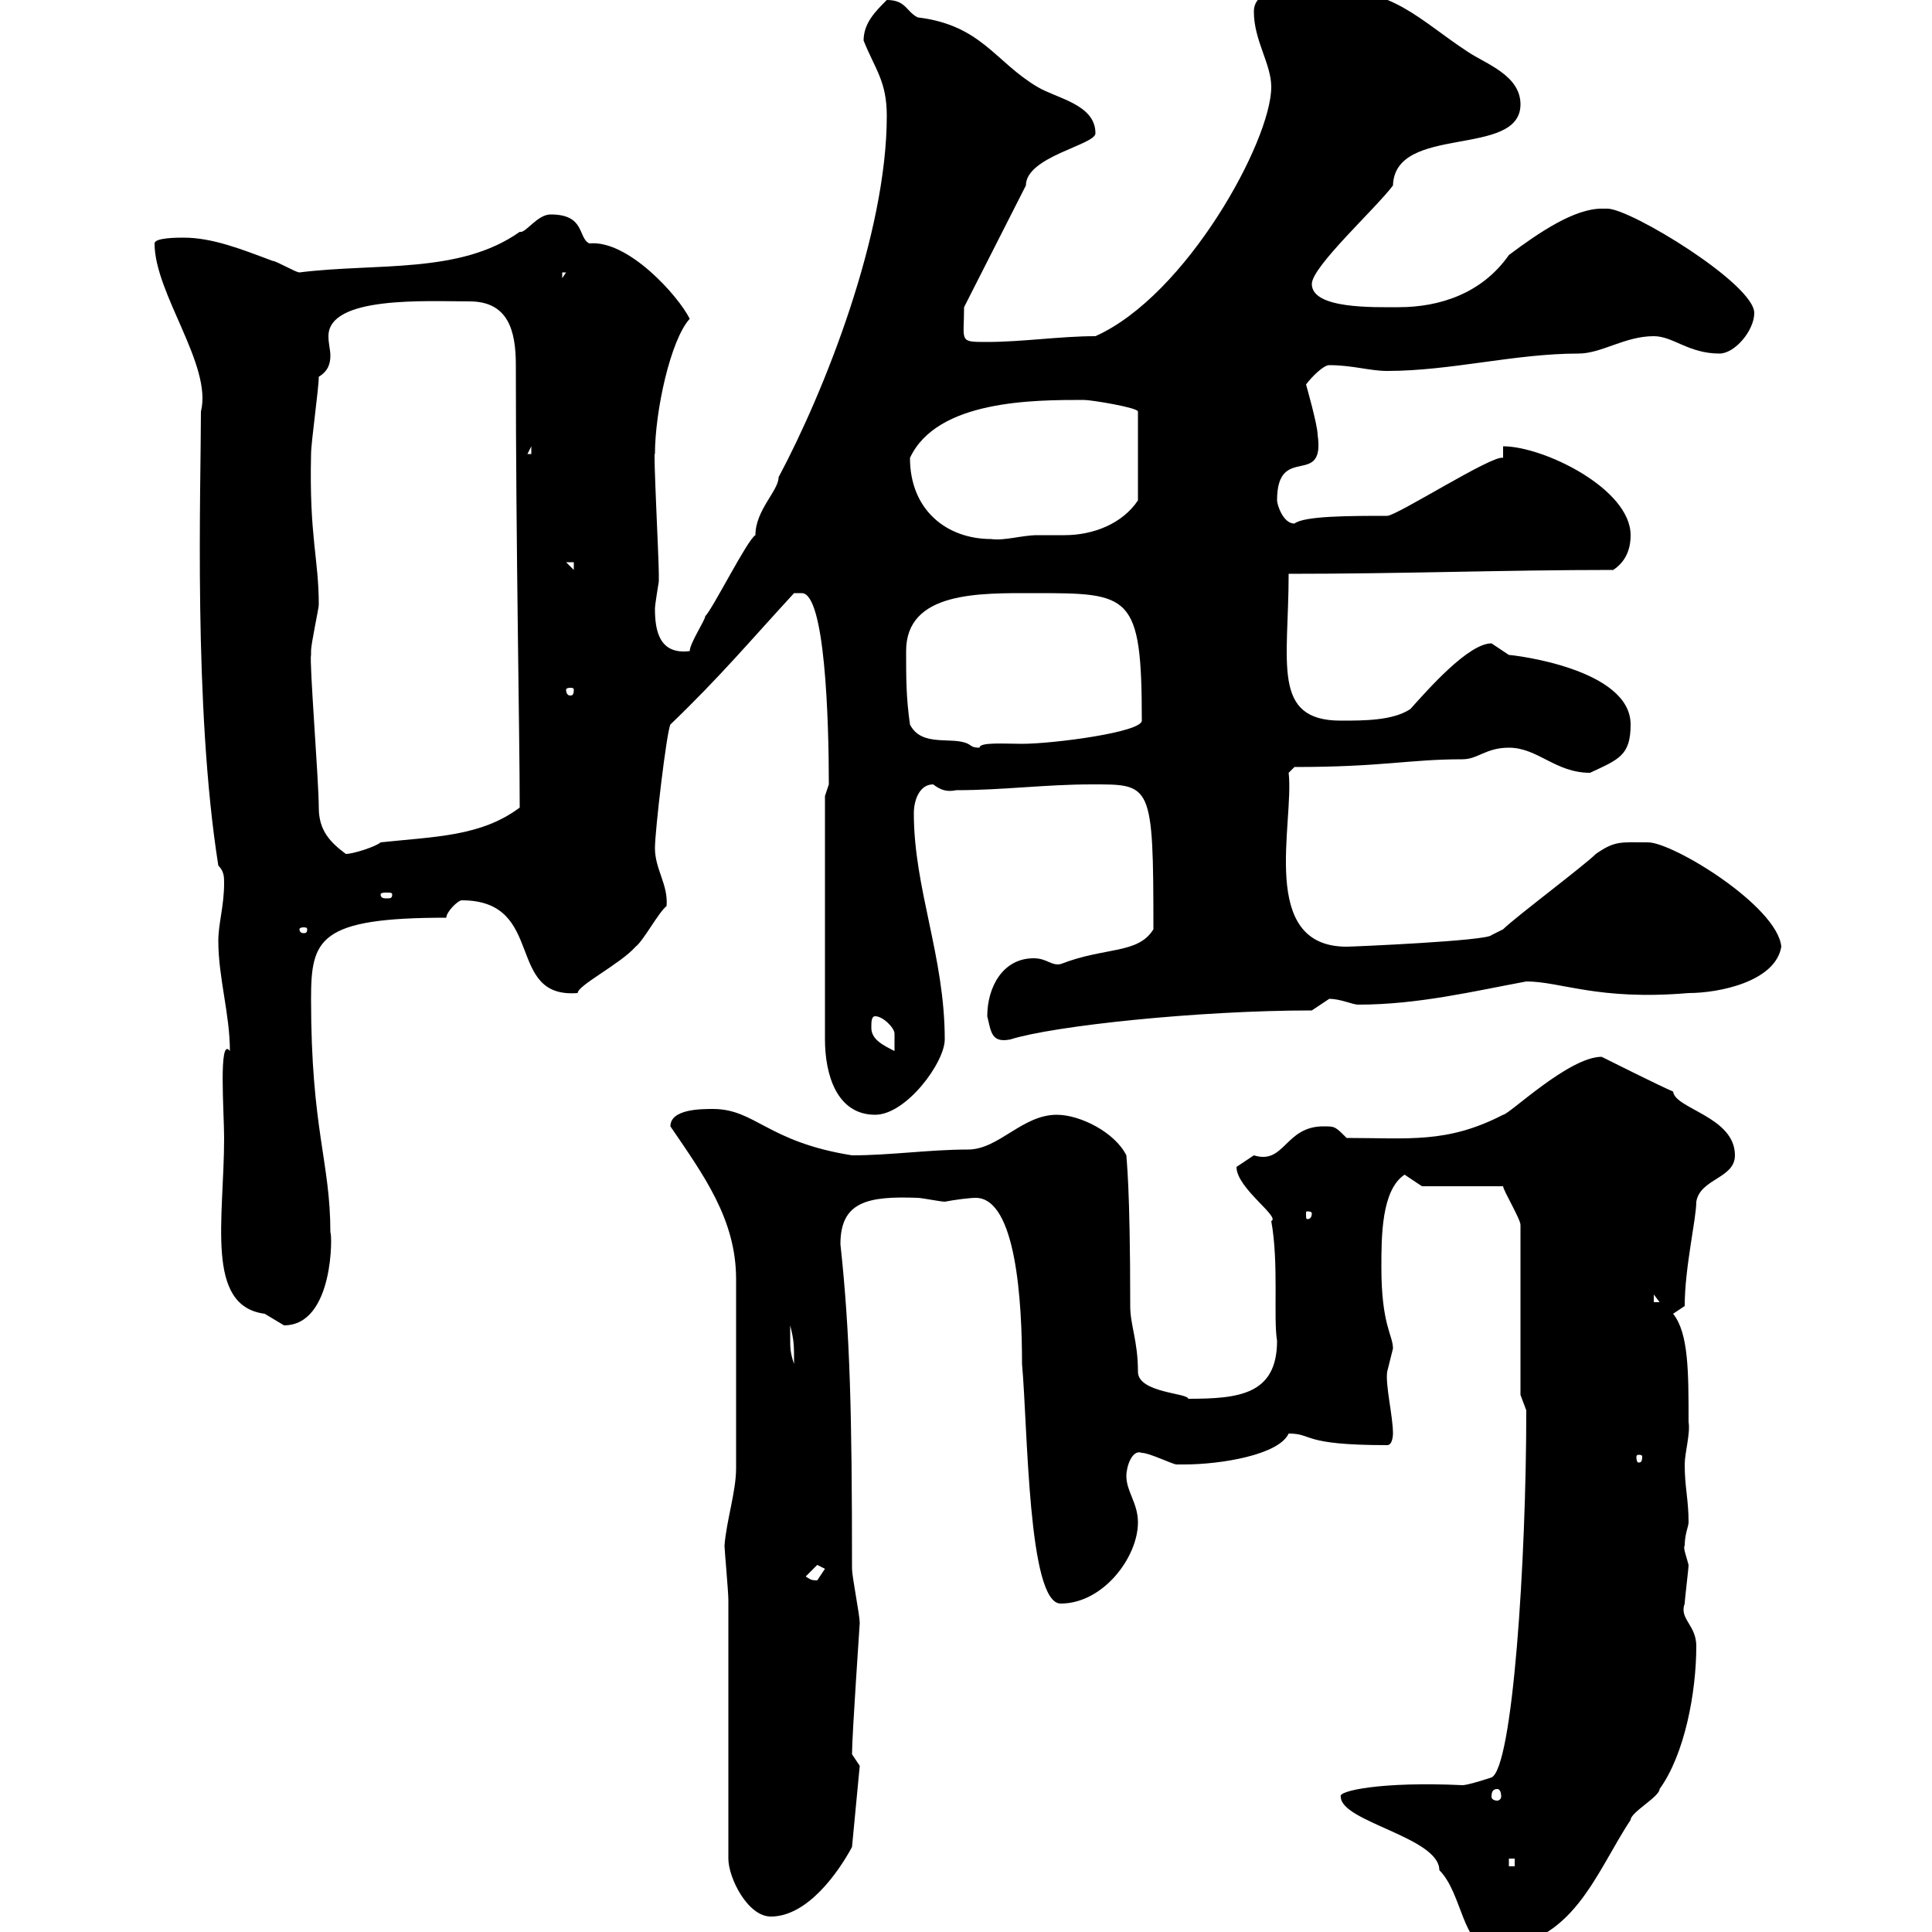 <svg xmlns="http://www.w3.org/2000/svg" xmlns:xlink="http://www.w3.org/1999/xlink" width="300" height="300"><path d="M208.20 279C208.20 282.90 223.50 285.30 223.50 290.40C227.10 294 227.10 302.40 231.60 302.40C244.20 302.40 247.80 290.70 253.20 282.60C253.20 281.40 257.70 279 257.70 277.80C261.60 272.40 263.40 262.80 263.40 255.60C263.40 252.30 260.70 251.40 261.60 249C261.60 248.40 262.20 243.60 262.20 243C261.90 241.80 261.30 240.30 261.60 240C261.60 238.20 262.20 237 262.20 236.40C262.20 232.80 261.60 231 261.60 227.40C261.60 225.60 262.50 222.60 262.20 220.80C262.20 213 262.20 207 259.80 204L261.60 202.80C261.60 196.80 263.40 189.30 263.40 186.60C264 183 269.40 183 269.40 179.40C269.40 173.40 260.10 172.20 259.80 169.50C257.70 168.60 250.50 165 248.70 164.10C243.60 164.10 234.30 173.10 233.40 173.10C224.70 177.60 218.70 176.70 209.10 176.70C207.30 174.90 207.30 174.90 205.50 174.90C199.50 174.90 199.50 180.90 194.70 179.40C194.70 179.40 192 181.20 192 181.20C192 184.50 198.90 189 197.40 189.60C198.60 196.20 197.70 204.60 198.30 208.20C198.30 216.60 192.30 217.20 184.50 217.20C184.50 216.30 176.70 216.30 176.70 213C176.70 208.20 175.50 205.80 175.50 202.80C175.50 183.90 174.90 180 174.90 179.40C173.10 175.80 167.70 173.10 164.10 173.10C158.70 173.10 155.10 178.50 150.30 178.50C144.30 178.50 138.30 179.40 132.30 179.40C119.10 177.30 117.30 172.20 110.70 172.20C108.90 172.20 104.10 172.20 104.10 174.90C109.20 182.40 114.30 189.30 114.30 198.60L114.30 228C114.30 231.60 112.80 236.10 112.50 240C112.50 240.60 113.10 247.20 113.10 248.40L113.10 288.60C113.10 291.60 116.10 297.60 119.70 297.60C125.40 297.60 130.20 290.70 132.30 286.80L133.50 274.20L132.30 272.40C132.30 269.40 133.50 252.30 133.50 252C133.50 250.80 132.30 244.80 132.30 243.60C132.30 219.60 132 207 130.50 193.20C130.50 186.60 134.70 185.70 142.50 186C143.10 186 146.10 186.60 146.70 186.60C148.20 186.30 150.60 186 151.50 186C157.80 186 158.70 202.20 158.70 211.80C159.60 221.70 159.60 249 164.70 249C171.30 249 176.70 241.80 176.70 236.40C176.70 233.40 174.90 231.60 174.90 229.20C174.90 227.70 175.80 225 177.30 225.60C178.50 225.60 182.10 227.40 182.70 227.40C182.70 227.40 183.90 227.40 183.90 227.40C189.60 227.40 198.60 225.90 200.10 222.60C204 222.60 201.90 224.40 215.40 224.40C216.30 224.40 216.30 222.60 216.30 222.60C216.30 219.90 215.10 215.10 215.40 213C215.40 213 216.30 209.40 216.30 209.40C216.30 207.30 214.50 205.80 214.50 196.80C214.50 192 214.50 184.80 218.10 182.40C218.10 182.40 220.80 184.20 220.80 184.20L233.40 184.20C233.40 184.80 236.10 189.30 236.10 190.20L236.10 216.60L237 219C237 242.40 234.90 274.50 231.60 276C231.60 276 228 277.20 227.10 277.20C214.50 276.60 207.60 278.10 208.20 279ZM234.30 288.60L235.20 288.60L235.20 289.80L234.30 289.80ZM232.50 277.80C232.80 277.80 233.10 278.10 233.10 279C233.10 279.30 232.80 279.60 232.50 279.60C231.90 279.60 231.60 279.30 231.60 279C231.60 278.10 231.90 277.80 232.50 277.80ZM125.10 244.80L126.90 243C126.90 243 128.10 243.60 128.10 243.60C128.10 243.60 126.90 245.40 126.90 245.40C125.70 245.40 125.70 245.10 125.10 244.80ZM255 226.20C255 227.10 254.70 227.10 254.40 227.10C254.40 227.10 254.10 227.10 254.10 226.20C254.10 225.90 254.40 225.90 254.40 225.90C254.70 225.90 255 225.90 255 226.20ZM122.70 207.60C122.70 207.60 122.70 205.80 122.70 205.80C123.30 208.20 123.30 208.80 123.30 211.80C122.70 210 122.70 209.40 122.70 207.60ZM34.80 176.70C34.80 189.30 31.80 202.80 41.10 204C41.10 204 44.10 205.80 44.10 205.80C51.90 205.80 51.60 191.40 51.30 191.40C51.30 180.30 48.30 175.50 48.30 155.10C48.30 145.80 49.50 142.50 69.30 142.50C69.30 141.60 71.10 139.80 71.70 139.80C84.90 139.80 78.30 155.10 89.70 154.20C89.70 153 96.30 149.70 98.70 147C99.90 146.10 102.30 141.60 103.50 140.70C103.80 137.40 101.70 135 101.70 131.70C101.70 129 103.50 113.70 104.10 112.50C111.90 105 116.40 99.60 123.30 92.10C123.30 92.10 123.30 92.10 124.50 92.10C128.10 92.10 128.70 111.60 128.70 121.80C128.70 121.80 128.10 123.60 128.10 123.60L128.10 161.40C128.10 166.80 129.90 173.10 135.90 173.10C140.70 173.10 146.70 165 146.70 161.40C146.70 148.50 141.90 138 141.90 126.30C141.90 124.20 142.80 121.80 144.90 121.80C146.10 122.70 147 123 148.50 122.70C155.70 122.70 162.30 121.80 169.50 121.80C178.80 121.80 179.10 121.50 179.10 144.30C176.70 148.20 171.60 147 164.70 149.70C163.20 150 162.60 148.80 160.50 148.80C155.70 148.80 153.30 153.30 153.30 157.80C153.90 160.20 153.90 162 156.90 161.40C163.50 159.30 186 156.90 203.70 156.90C203.70 156.90 206.40 155.10 206.40 155.10C208.20 155.10 210 156 210.90 156C220.20 156 228.90 153.90 237 152.40C242.40 152.40 248.10 155.40 262.20 154.20C267 154.20 275.70 152.40 276.60 147C276 140.70 259.80 130.80 255.90 130.80C251.70 130.80 250.80 130.50 247.80 132.60C246 134.40 235.20 142.50 233.40 144.30L231.60 145.20C231 146.10 210 147 209.10 147C195.30 147 201 127.80 200.10 120L201 119.10C214.80 119.10 218.70 117.90 227.10 117.90C229.50 117.90 230.70 116.10 234.30 116.10C238.80 116.10 241.50 120 246.90 120C251.40 117.90 253.20 117.30 253.20 112.50C253.20 103.80 234.90 101.70 234.30 101.70C234.30 101.70 231.60 99.90 231.60 99.90C228 99.90 221.70 107.10 219 110.10C216.30 111.90 211.80 111.90 208.20 111.90C197.40 111.90 200.10 102.90 200.10 89.10C218.10 89.10 233.40 88.50 250.50 88.50C252.30 87.30 253.20 85.50 253.20 83.10C253.20 75.90 239.70 69.30 233.40 69.30L233.40 71.10C231.90 70.50 216.90 80.10 215.40 80.10C209.70 80.10 202.50 80.10 201 81.30C199.20 81.30 198.30 78.30 198.30 77.70C198.30 68.70 205.80 75.90 204.60 67.50C204.60 66 202.80 59.70 202.80 59.70C203.70 58.50 205.50 56.70 206.40 56.70C210 56.70 212.70 57.60 215.40 57.60C225.30 57.60 235.20 54.90 245.10 54.90C248.70 54.90 252.30 52.20 256.80 52.20C259.80 52.20 262.20 54.90 267 54.90C269.40 54.90 272.40 51.30 272.40 48.60C272.40 44.10 253.20 32.40 249.60 32.40C249.60 32.40 248.70 32.40 248.70 32.40C244.50 32.40 239.10 36 234.30 39.60C230.10 45.60 223.50 47.70 217.20 47.70C213.30 47.70 203.70 48 203.70 44.10C203.70 41.40 213.60 32.40 216.30 28.80C216.60 19.20 236.10 24.60 236.10 16.20C236.10 11.70 230.70 9.90 228 8.10C220.20 3 216.60-1.80 205.50-1.80C201.90-1.80 194.70-2.40 194.70 1.80C194.70 6.30 197.40 9.90 197.40 13.50C197.40 21.90 184.20 45.90 170.10 52.20C164.70 52.20 158.70 53.10 153.30 53.10C148.80 53.10 149.70 53.10 149.70 47.70L159.30 28.80C159.30 24.30 170.10 22.50 170.10 20.70C170.10 16.20 164.10 15.30 161.10 13.50C154.50 9.60 152.40 3.90 142.50 2.70C140.70 1.80 140.70 0 137.70 0C135.90 1.80 134.10 3.60 134.10 6.30C135.90 10.80 137.70 12.60 137.70 18C137.70 36.30 128.10 60.60 120.90 74.10C120.90 76.20 117.30 79.20 117.30 83.10C116.10 83.70 110.70 94.50 109.50 95.70C109.50 96.30 107.10 99.90 107.10 101.10C102.30 101.70 101.70 97.80 101.70 94.50C101.70 93.90 102.30 90.30 102.30 90.30C102.30 89.10 102.30 89.10 102.30 89.10C102.30 86.70 101.40 69.30 101.70 70.50C101.70 63.90 104.10 52.80 107.10 49.50C105.30 45.90 97.50 37.20 91.50 37.80C89.70 36.90 90.90 33.30 85.50 33.30C83.40 33.30 81.60 36.30 80.70 36C71.40 42.60 58.50 40.80 46.50 42.30C45.90 42.30 42.90 40.50 42.30 40.50C37.50 38.70 33 36.90 28.50 36.90C27.60 36.90 24 36.90 24 37.80C24 45.60 33 56.70 31.20 63.90C31.20 75.60 30 109.80 33.90 134.40C34.80 135.30 34.80 136.20 34.80 137.10C34.80 140.70 33.90 143.40 33.90 146.10C33.90 151.80 35.70 157.50 35.70 163.20C33.90 160.80 34.80 172.80 34.80 176.70ZM256.80 201L257.70 202.20L256.80 202.20ZM203.70 188.40C203.70 189.30 203.10 189.30 203.10 189.30C202.80 189.30 202.80 189.30 202.80 188.40C202.80 188.10 202.80 188.10 203.10 188.10C203.10 188.10 203.70 188.10 203.70 188.40ZM135.30 159.60C135.30 158.70 135.30 157.80 135.90 157.80C137.10 157.80 138.90 159.60 138.90 160.50C138.90 161.40 138.90 163.20 138.90 163.20C137.10 162.30 135.30 161.40 135.30 159.60ZM47.70 144.30C47.70 144.90 47.40 144.90 47.10 144.90C47.10 144.90 46.50 144.90 46.50 144.30C46.50 144 47.10 144 47.10 144C47.40 144 47.70 144 47.70 144.30ZM60.90 138.90C60.90 139.50 60.60 139.50 60 139.50C59.70 139.50 59.10 139.50 59.10 138.90C59.10 138.60 59.70 138.60 60 138.60C60.60 138.60 60.90 138.60 60.90 138.90ZM49.50 125.40C49.50 121.20 48 102.60 48.30 101.70C48.30 101.70 48.30 101.10 48.30 101.10C48.30 99.90 49.50 94.50 49.50 93.90C49.50 86.70 48 83.40 48.30 70.50C48.30 68.70 49.50 60.30 49.50 58.50C51 57.60 51.30 56.40 51.30 55.20C51.30 54.30 51 53.40 51 52.20C51 45.90 66.30 46.80 72.90 46.80C78.90 46.80 80.10 51.30 80.10 56.70C80.10 84.60 80.70 114 80.70 125.40C74.70 129.90 67.50 129.90 59.10 130.80C58.50 131.40 54.90 132.60 53.70 132.60C51.30 130.80 49.50 129 49.50 125.40ZM141.30 112.50C140.70 108.30 140.70 105.30 140.70 101.10C140.70 91.80 152.10 92.10 160.50 92.10C175.50 92.10 177.30 92.10 177.30 111.90C177.30 113.70 163.50 115.50 158.70 115.50C156 115.50 152.10 115.20 152.10 116.10C150.90 116.10 150.90 115.80 150.30 115.50C147.90 114.30 143.10 116.10 141.30 112.50ZM89.10 107.10C89.10 108 88.80 108 88.50 108C88.50 108 87.90 108 87.90 107.10C87.90 106.80 88.50 106.80 88.50 106.80C88.80 106.80 89.10 106.80 89.10 107.10ZM87.90 87.30L89.10 87.30L89.10 88.50ZM141.30 71.10C145.50 62.10 160.50 62.10 168.30 62.10C169.50 62.10 176.70 63.30 176.70 63.90L176.70 77.70C174.30 81.30 169.80 83.10 165.30 83.10C163.50 83.10 162.60 83.10 161.10 83.10C158.70 83.10 156 84 153.90 83.70C147 83.70 141.30 79.20 141.30 71.10ZM82.50 69.30L82.50 70.50L81.90 70.50ZM87.30 42.30L87.90 42.30L87.30 43.20Z"/></svg>
